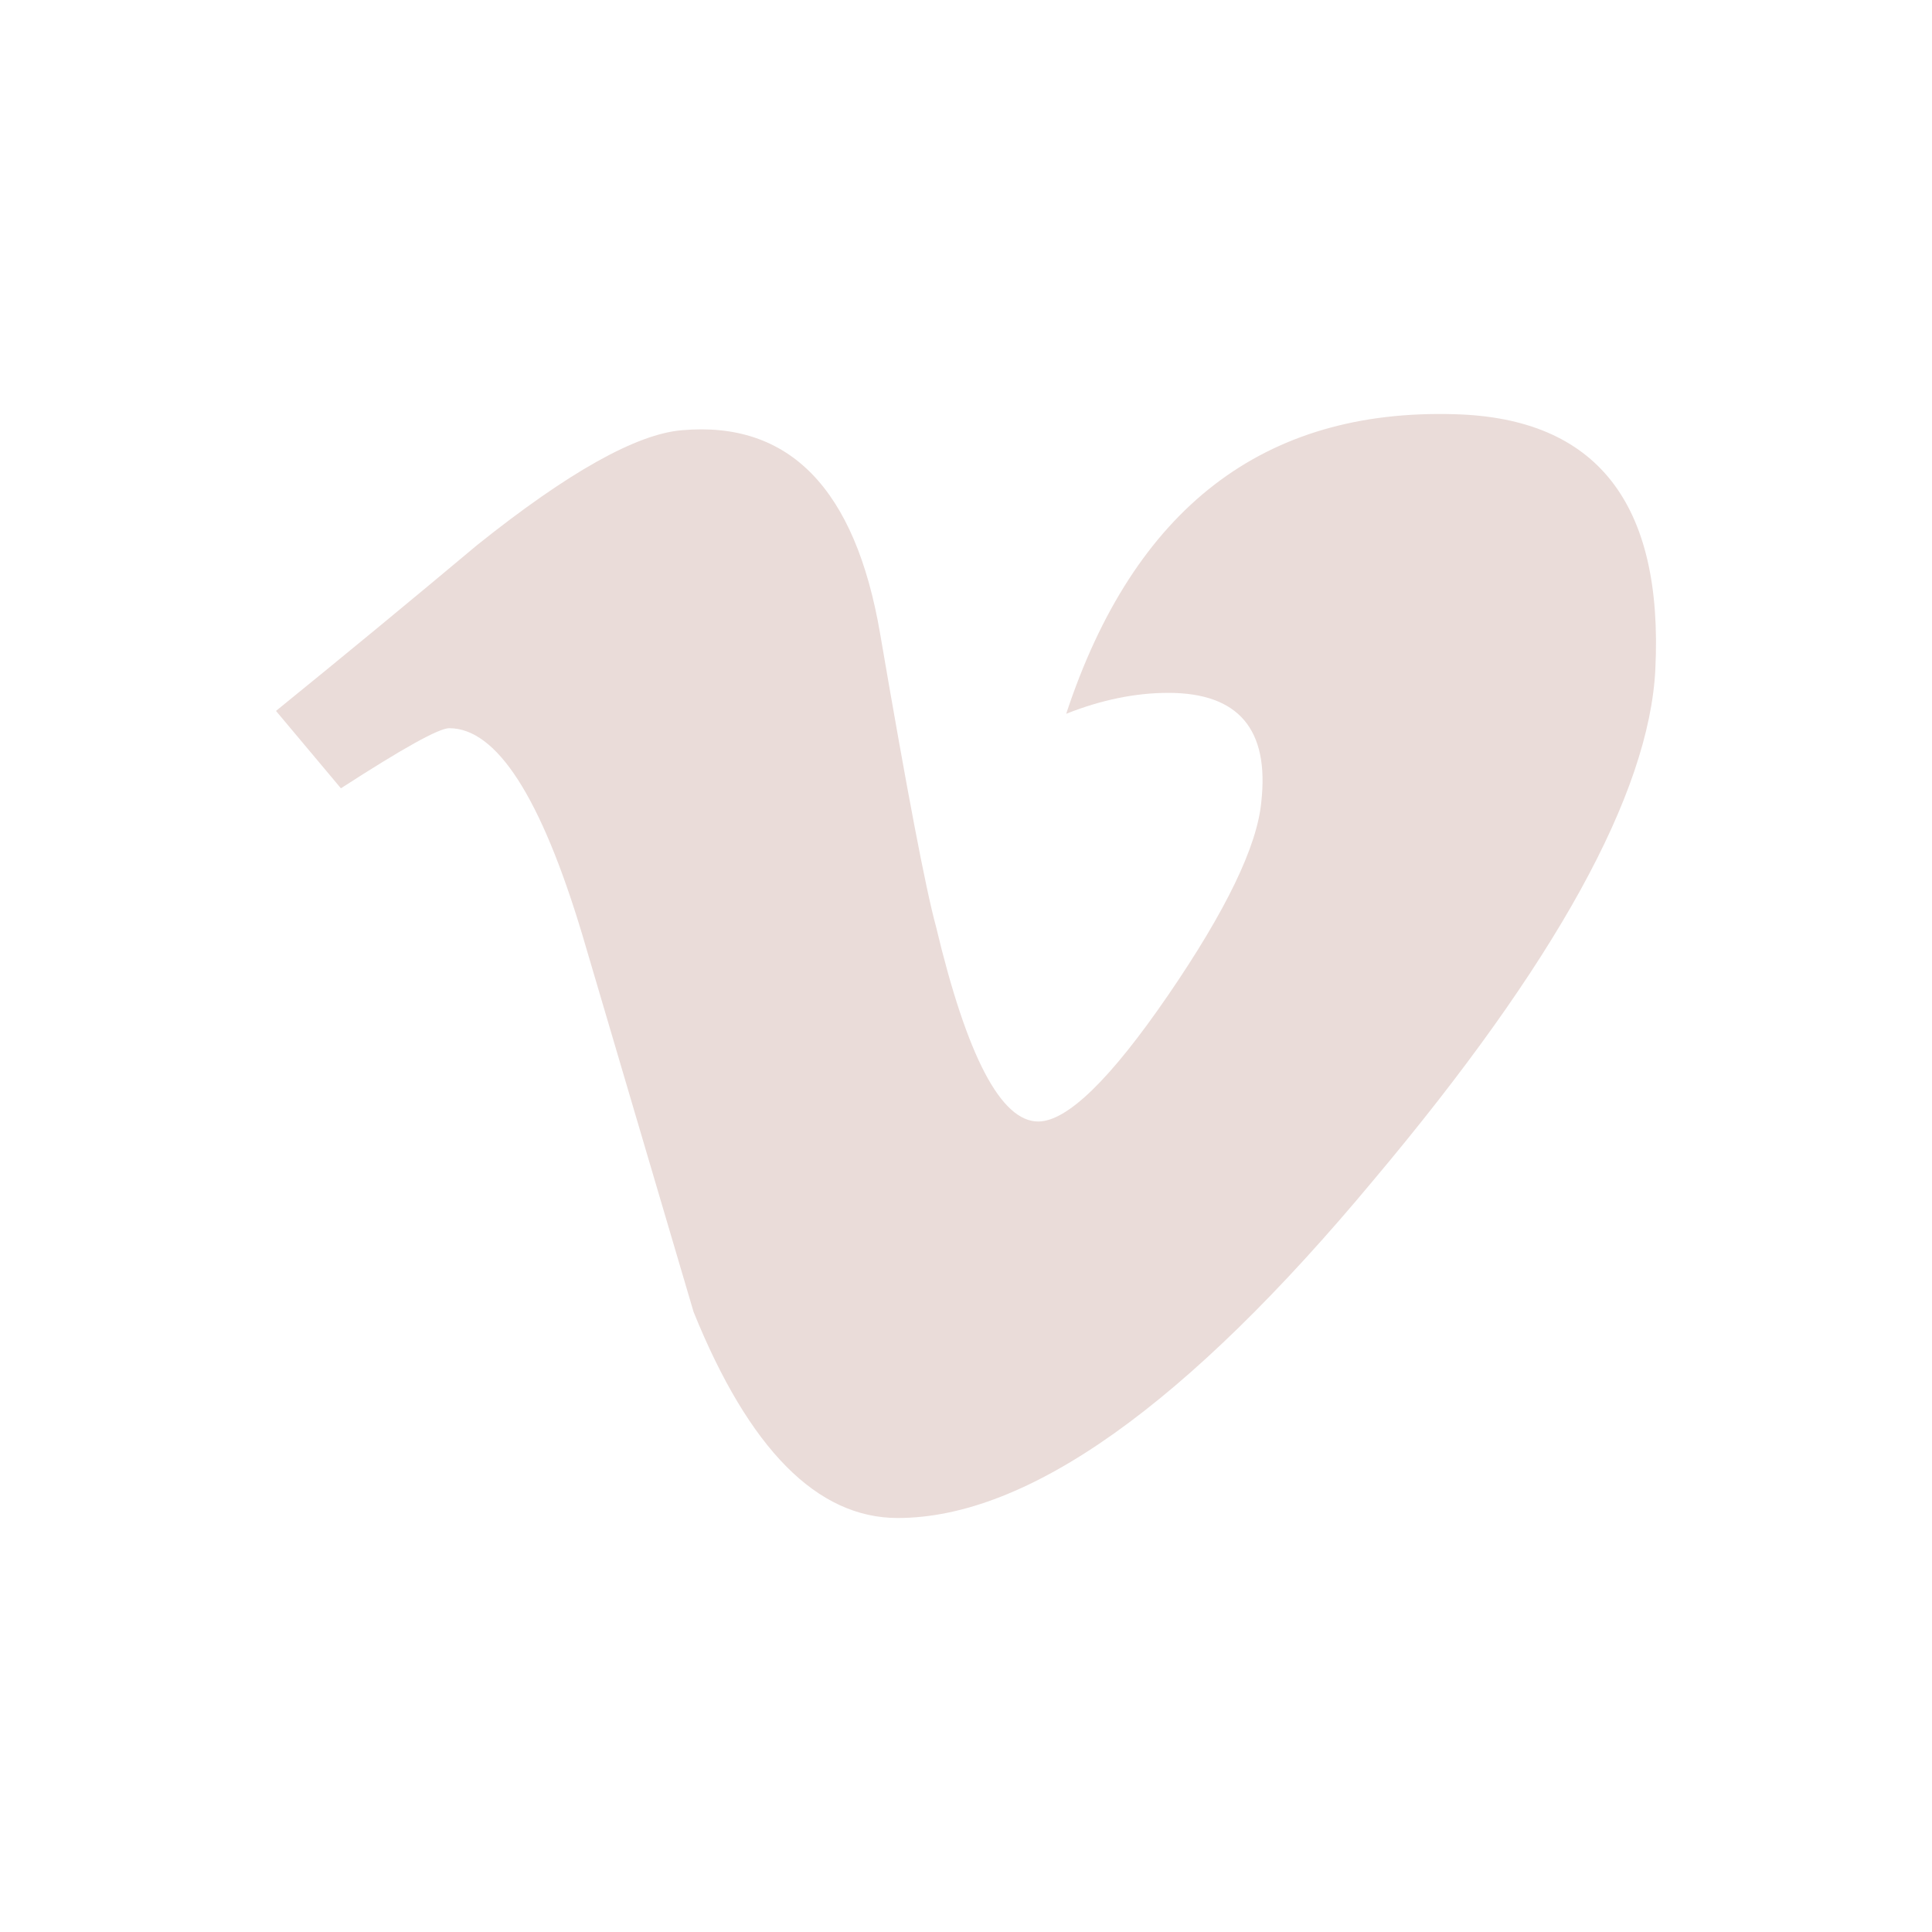 <?xml version="1.0" encoding="UTF-8"?> <svg xmlns="http://www.w3.org/2000/svg" width="35" height="35" viewBox="0 0 35 35" fill="none"> <path d="M29.988 12.127C29.877 14.378 28.177 17.46 24.889 21.371C21.49 25.457 18.615 27.5 16.262 27.5C14.805 27.5 13.572 26.256 12.565 23.767C11.892 21.486 11.219 19.205 10.546 16.924C9.798 14.437 8.996 13.192 8.138 13.192C7.951 13.192 7.297 13.556 6.176 14.281L5 12.879C6.234 11.877 7.451 10.874 8.649 9.87C10.294 8.555 11.529 7.863 12.352 7.794C14.298 7.621 15.496 8.851 15.945 11.484C16.431 14.325 16.767 16.092 16.956 16.783C17.517 19.14 18.134 20.317 18.808 20.317C19.331 20.317 20.117 19.553 21.165 18.024C22.212 16.495 22.773 15.332 22.849 14.533C22.998 13.213 22.437 12.552 21.165 12.552C20.567 12.552 19.95 12.679 19.315 12.931C20.544 9.209 22.891 7.401 26.356 7.504C28.925 7.574 30.136 9.115 29.988 12.127Z" fill="#EADCD9"></path> </svg> 
